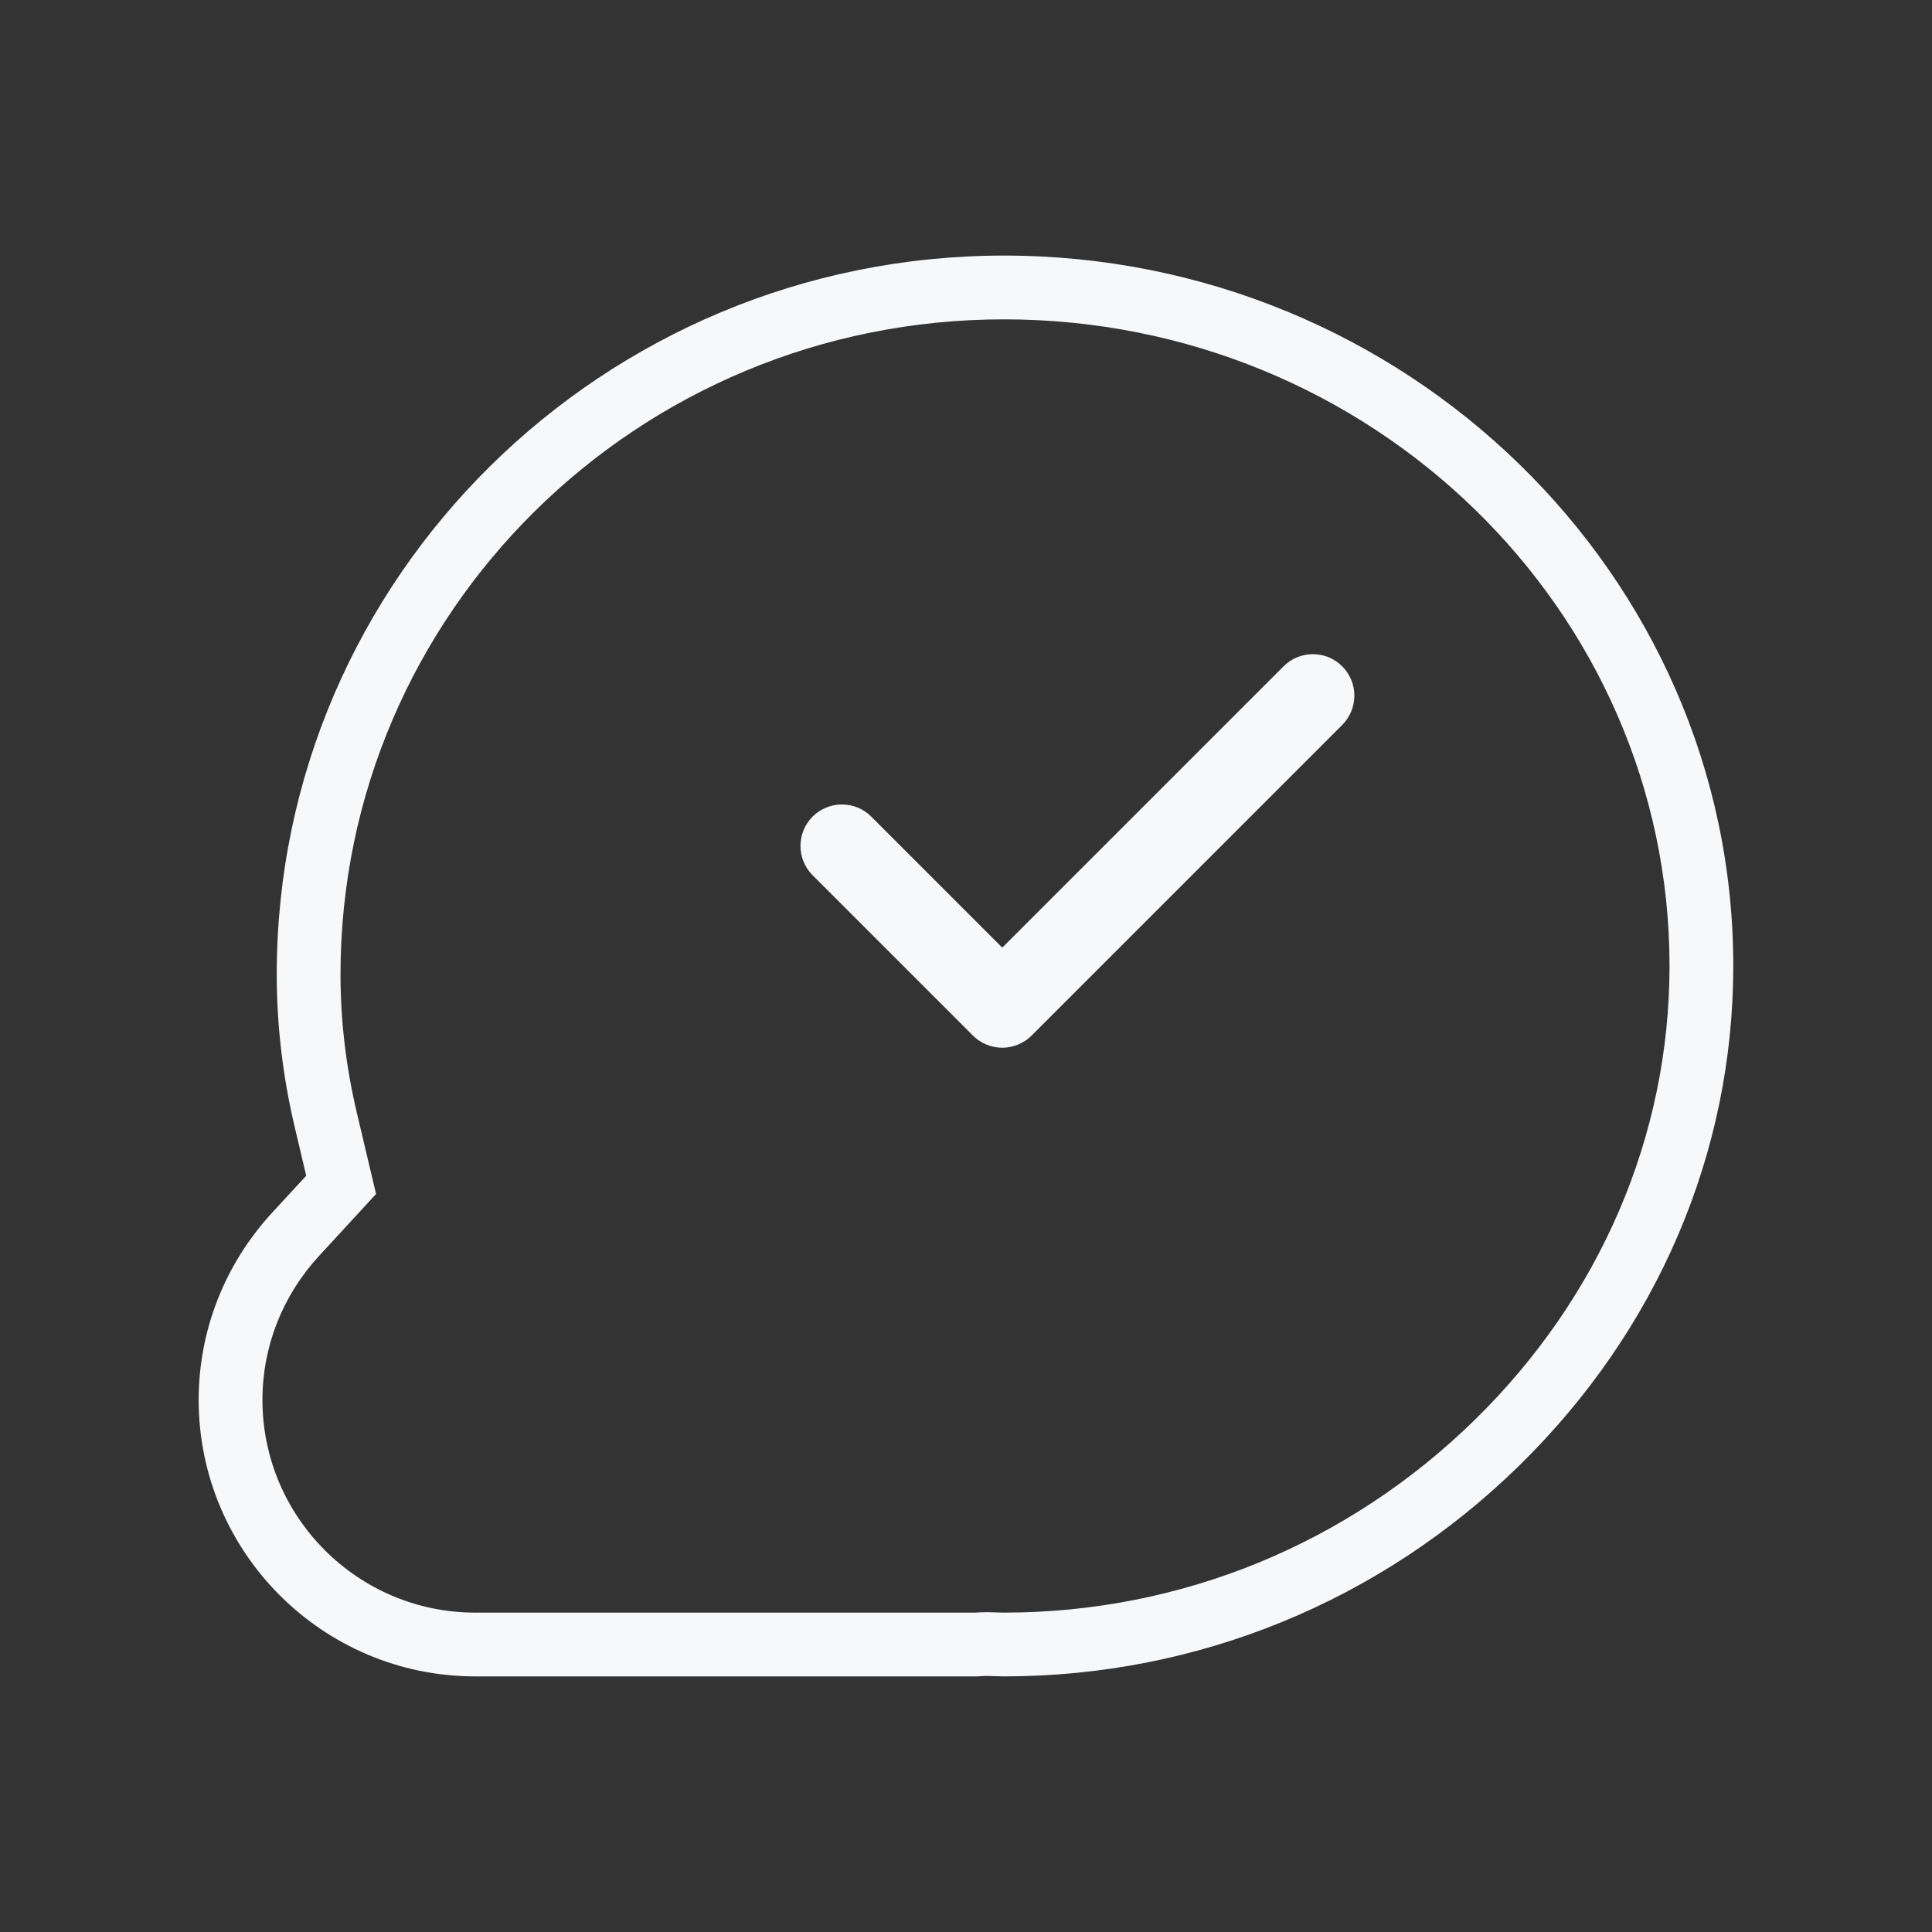 <?xml version="1.0" encoding="UTF-8"?> <svg xmlns="http://www.w3.org/2000/svg" id="Layer_1" data-name="Layer 1" viewBox="0 0 512 512"><rect x="0" y="0" width="512" height="512" fill="#333333" stroke="none"/><defs><style> .cls-1 { fill: none; } .cls-2 { fill: #f7f8fa; } </style></defs><g><path class="cls-2" d="M266.06,444.26c-.52,0-1.03-.02-1.55-.04l-2.89-.08h-.53c-.61.03-1.22.06-1.89.1l-.55.02H125.94c-40.41,0-73.29-32.88-73.29-73.29,0-18.35,6.91-35.95,19.45-49.57l9.05-9.82-3.07-13c-3.14-13.3-4.74-26.87-4.74-40.36,0-105.04,86.45-190.49,192.72-190.49s193.28,84.45,193.28,188.26c0,49.57-20.15,96.59-56.73,132.41-36.8,36.02-85.29,55.86-136.55,55.86ZM261.62,427.24l3.51.1c.31.01.62.02.93.02,46.81,0,91.11-18.12,124.73-51.04,33.31-32.61,51.65-75.34,51.65-120.33,0-94.49-79.12-171.36-176.38-171.36s-175.82,77.87-175.82,173.59c0,12.18,1.44,24.45,4.28,36.47l5.14,21.73-15.13,16.43c-9.66,10.49-14.98,24.02-14.98,38.12,0,31.09,25.3,56.39,56.39,56.39h132.44c.82-.05,1.57-.09,2.32-.1l.92-.02Z"></path><path class="cls-2" d="M340.17,176.57l-74.56,74.56-34.72-34.72c-4.29-4.29-11.25-4.29-15.54,0-4.29,4.29-4.29,11.24,0,15.54l42.49,42.49c2.06,2.06,4.86,3.22,7.77,3.22s5.71-1.16,7.77-3.22l82.32-82.32c4.29-4.29,4.29-11.24,0-15.54-4.29-4.29-11.25-4.29-15.54,0Z"></path></g><rect class="cls-1" y="0" width="512" height="512"></rect></svg> 